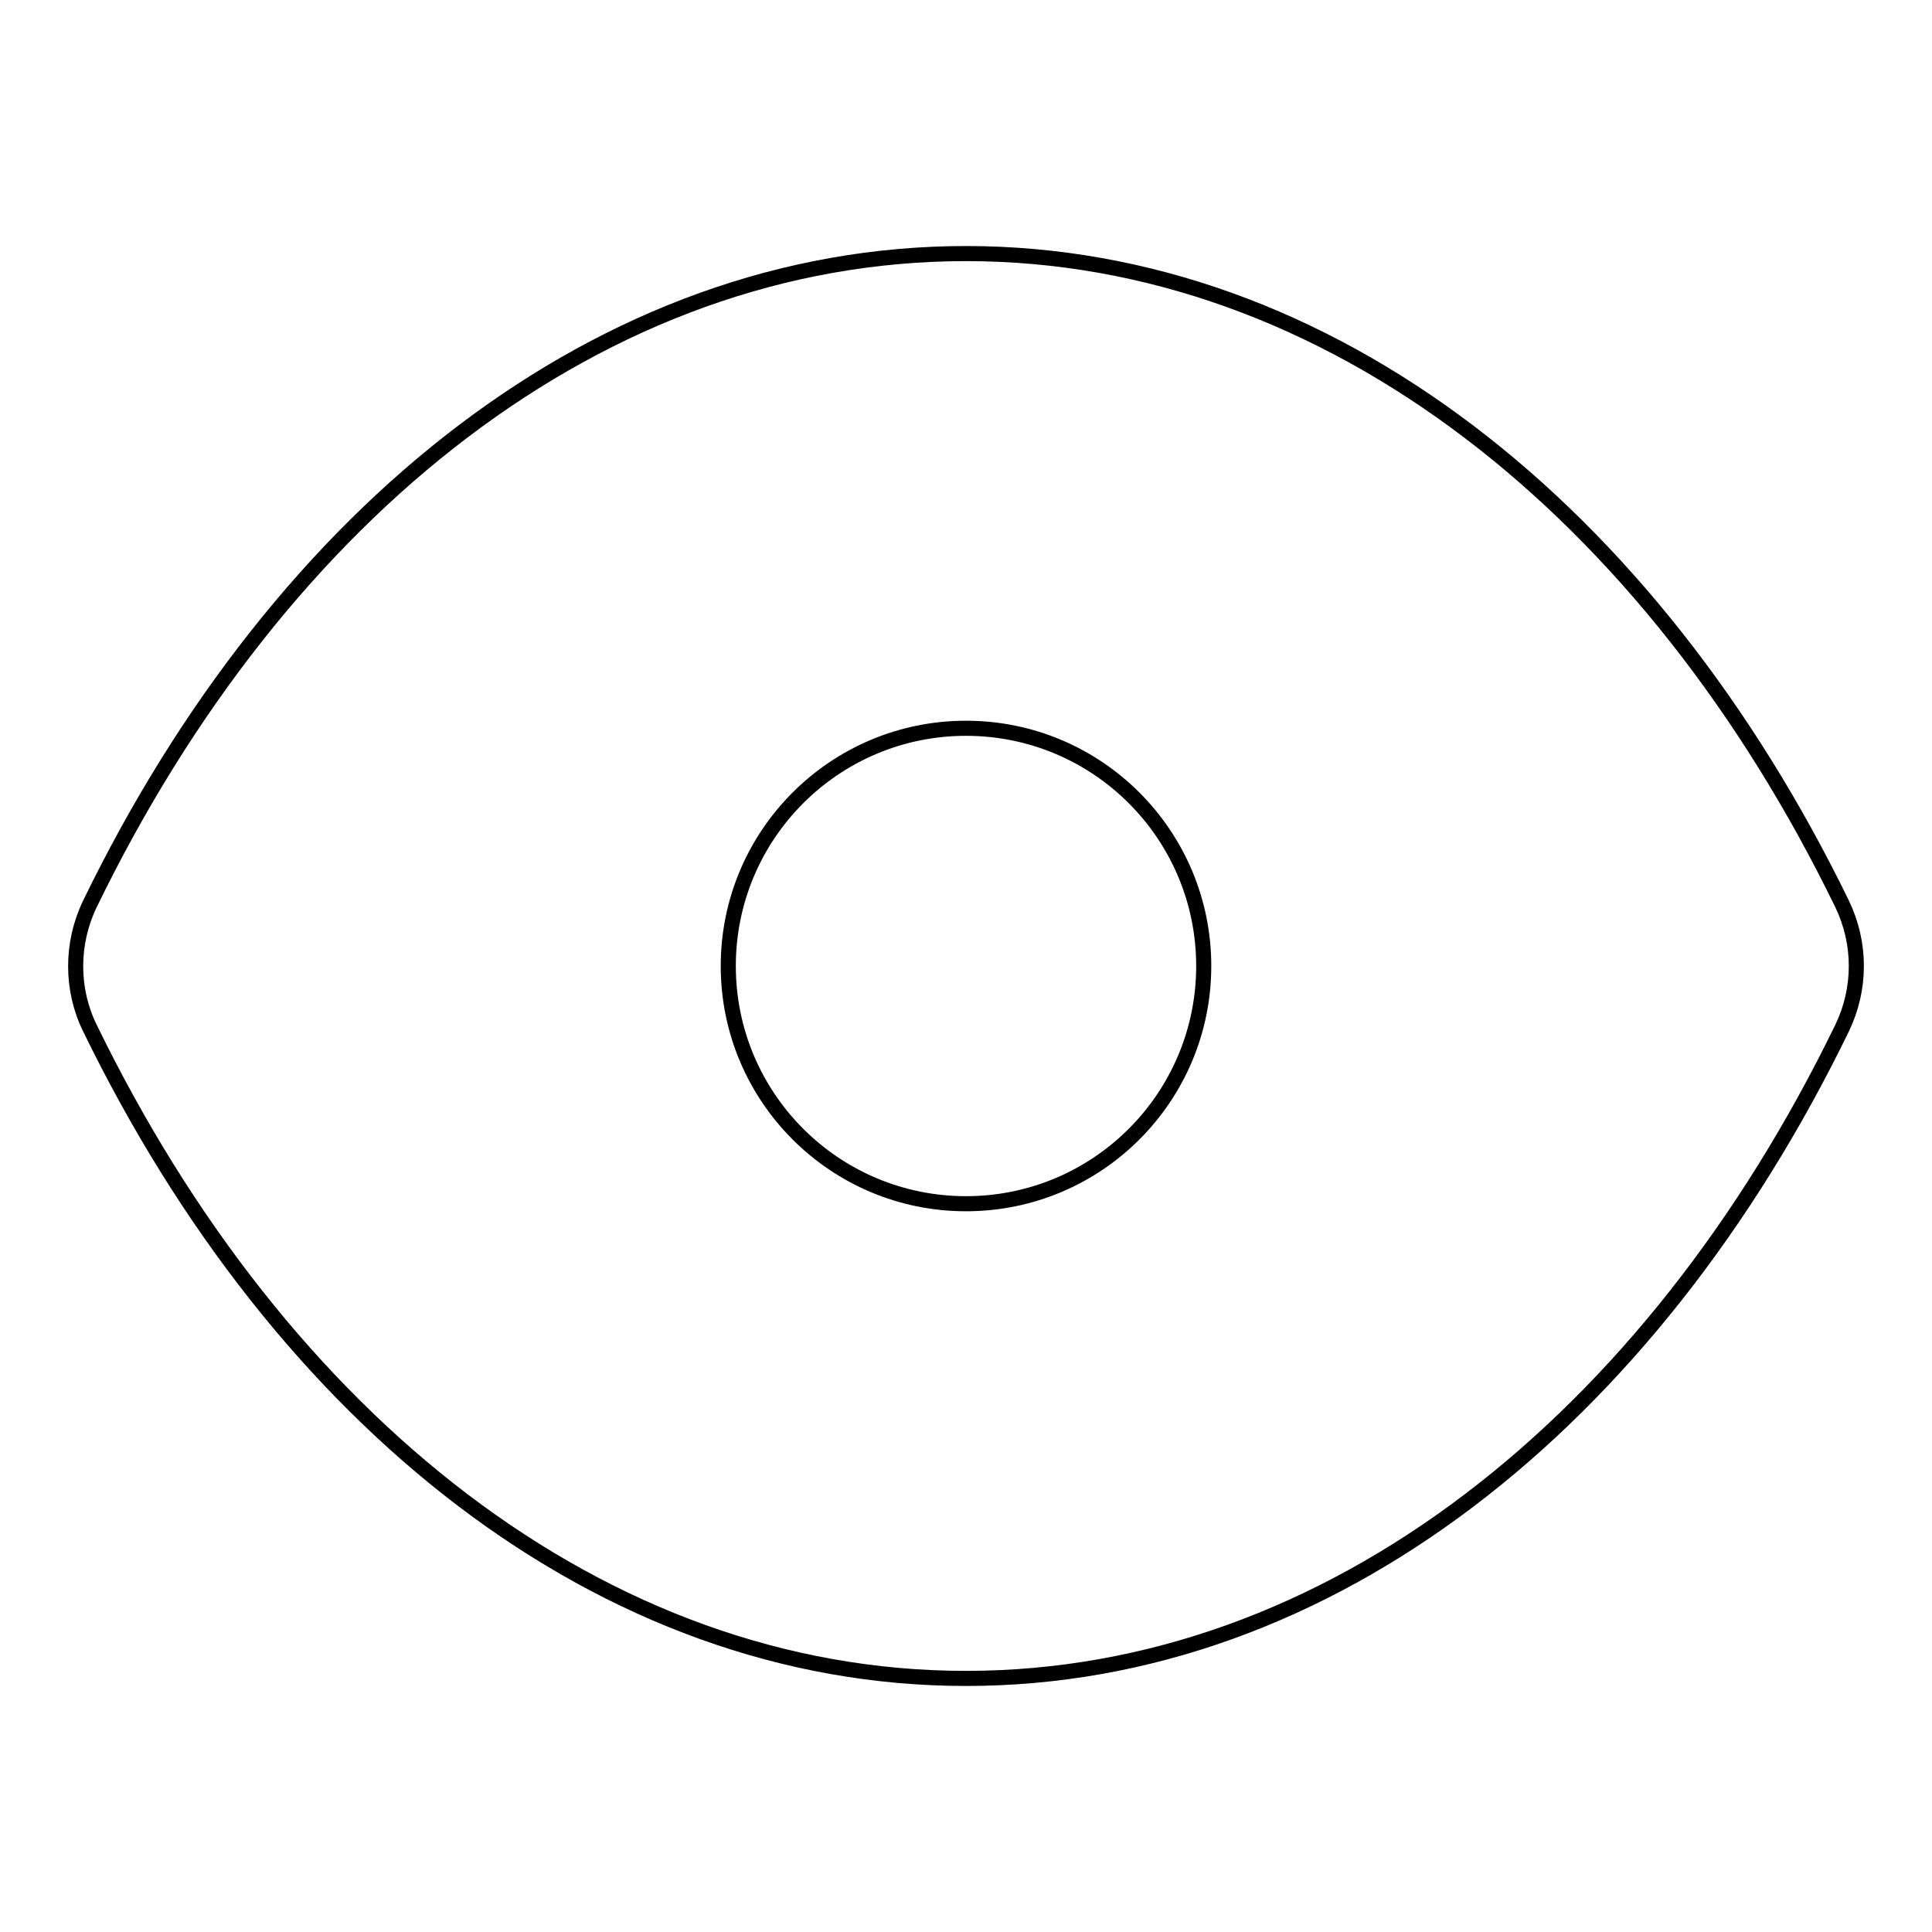 <?xml version="1.0" encoding="utf-8"?>
<!-- Svg Vector Icons : http://www.onlinewebfonts.com/icon -->
<!DOCTYPE svg PUBLIC "-//W3C//DTD SVG 1.1//EN" "http://www.w3.org/Graphics/SVG/1.1/DTD/svg11.dtd">
<svg version="1.1" xmlns="http://www.w3.org/2000/svg" xmlns:xlink="http://www.w3.org/1999/xlink" x="0px" y="0px" viewBox="0 0 256 256" enable-background="new 0 0 256 256" xml:space="preserve">
<g> <path stroke-width="2" fill-opacity="0" stroke="#000000"  d="M244.1,119.8c-25.3-52-67.9-86.2-116.1-86.2c-48.2,0-90.8,34.1-116.1,86.2c-2.5,5.2-2.5,11.3,0,16.4 c25.3,52,67.9,86.2,116.1,86.2c48.2,0,90.8-34.1,116.1-86.2C246.6,131,246.6,125,244.1,119.8L244.1,119.8z M128,159.5 c-17.4,0-31.5-14.1-31.5-31.5s14.1-31.5,31.5-31.5l0,0c17.4,0,31.5,14.1,31.5,31.5S145.4,159.5,128,159.5z"/></g>
</svg>